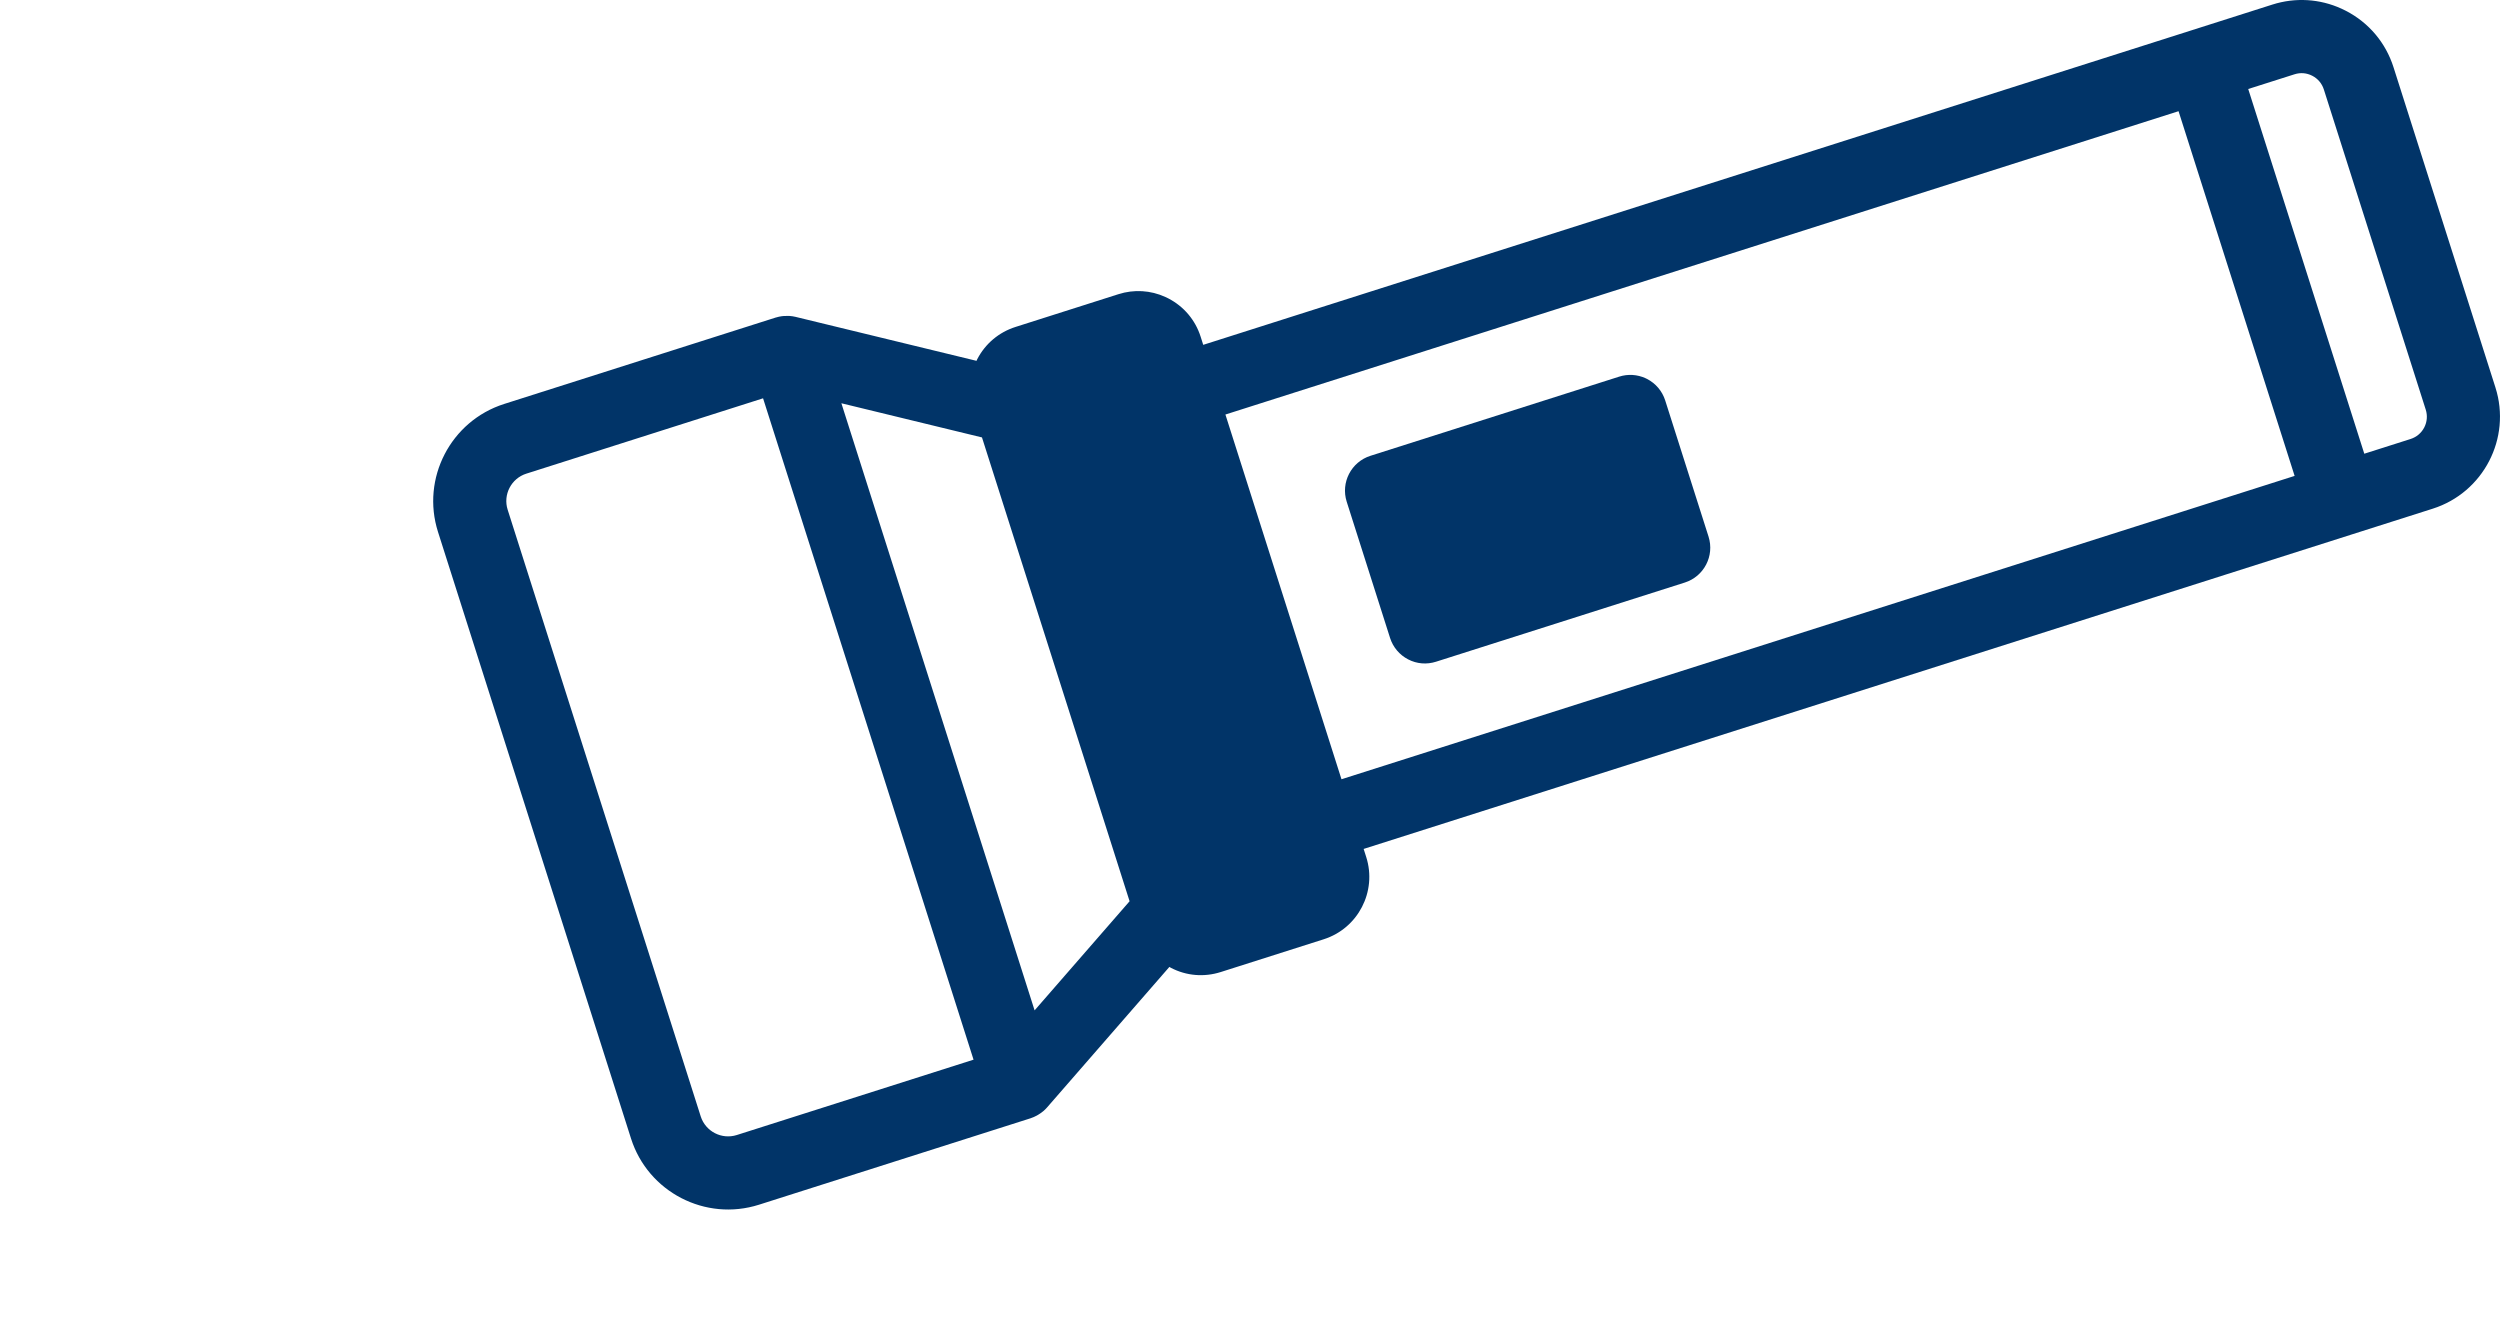 <?xml version="1.0" encoding="UTF-8" standalone="no"?>
<svg
   xmlns:dc="http://purl.org/dc/elements/1.1/"
   xmlns:cc="http://creativecommons.org/ns#"
   xmlns:rdf="http://www.w3.org/1999/02/22-rdf-syntax-ns#"
   xmlns:svg="http://www.w3.org/2000/svg"
   xmlns="http://www.w3.org/2000/svg"
   xmlns:sodipodi="http://sodipodi.sourceforge.net/DTD/sodipodi-0.dtd"
   xmlns:inkscape="http://www.inkscape.org/namespaces/inkscape"
   enable-background="new 0 0 512 512"
   height="243.899"
   id="flashlight"
   version="1.1"
   viewBox="0 0 461.505 243.899"
   width="461.505"
   xml:space="preserve"
   sodipodi:docname="taschenlampe_aus.svg"
   inkscape:version="1.0.2 (e86c870879, 2021-01-15)"><defs
     id="defs27" /><sodipodi:namedview
     pagecolor="#ffffff"
     bordercolor="#666666"
     borderopacity="1"
     objecttolerance="10"
     gridtolerance="10"
     guidetolerance="10"
     inkscape:pageopacity="0"
     inkscape:pageshadow="2"
     inkscape:window-width="1920"
     inkscape:window-height="1012"
     id="namedview25"
     showgrid="false"
     inkscape:zoom="1.6484375"
     inkscape:cx="188.85976"
     inkscape:cy="116.22405"
     inkscape:window-x="1920"
     inkscape:window-y="0"
     inkscape:window-maximized="1"
     inkscape:current-layer="flashlight"
     inkscape:document-rotation="0" /><path
     d="m 116.489,210.179 c 3.144,9.876 13.738,15.357 23.62,12.214 l 50.134,-15.956 c 0.015,-0.004 0.028,-0.013 0.041,-0.018 0.377,-0.123 0.738,-0.283 1.088,-0.472 9.1e-4,4.1e-4 9.1e-4,4.1e-4 9.1e-4,4.1e-4 v 0 c 0.092,-0.049 0.179,-0.102 0.269,-0.154 v 0 l 4.1e-4,-9.1e-4 c 0.288,-0.171 0.564,-0.362 0.827,-0.576 0.047,-0.039 0.1,-0.071 0.146,-0.111 0,0 0,0 4.1e-4,-9.1e-4 v 0 c 0.237,-0.205 0.463,-0.427 0.673,-0.668 l 22.58,-25.941 c 0.094,0.053 0.183,0.112 0.278,0.162 2.863,1.498 6.14,1.76 9.213,0.78 l 19.002,-6.047 c 6.348,-2.02 9.867,-8.827 7.848,-15.175 l -0.478,-1.501 182.384,-58.045 14.978,-4.767 c 9.357,-2.978 14.548,-13.013 11.57,-22.37 l -18.815,-59.117 c -1.441,-4.533 -4.563,-8.234 -8.788,-10.418 -0.268,-0.139 -0.537,-0.269 -0.809,-0.393 -4.026,-1.836 -8.527,-2.109 -12.772,-0.758 L 404.503,5.615 222.119,63.658 l -0.478,-1.502 c -0.978,-3.075 -3.097,-5.585 -5.962,-7.068 -0.181,-0.094 -0.364,-0.182 -0.549,-0.266 -2.731,-1.246 -5.785,-1.431 -8.664,-0.514 l -19.001,6.048 c -3.075,0.978 -5.585,3.096 -7.066,5.96 -0.05,0.096 -0.087,0.196 -0.134,0.294 l -33.352,-8.102 v 0 c -0.005,-0.002 -0.01,-0.002 -0.015,-0.005 l -0.001,4.9e-4 -0.053,-0.012 c -0.343,-0.085 -0.688,-0.132 -1.033,-0.161 -4.2e-4,9.1e-4 -4.2e-4,9.1e-4 -10e-4,5e-4 -9.1e-4,-4.2e-4 -9.1e-4,-4.2e-4 -9.1e-4,-4.2e-4 -0.107,-0.009 -0.212,-0.008 -0.319,-0.012 -0.281,-0.011 -0.559,-0.002 -0.836,0.022 v 0 c 0,0 -9.1e-4,-4.1e-4 -0.001,5e-4 -0.103,0.009 -0.205,0.015 -0.306,0.028 l -9.1e-4,-4.1e-4 c 0,0 0,0 -9.1e-4,-4.2e-4 -0.371,0.052 -0.737,0.128 -1.094,0.24 -0.016,0.004 -0.031,0.005 -0.045,0.009 l -50.138,15.955 c -9.878,3.145 -15.358,13.74 -12.215,23.62 z M 423.573,13.713 c 1.096,-0.348 2.229,-0.264 3.286,0.278 1.021,0.528 1.776,1.423 2.125,2.519 l 18.814,59.116 c 0.348,1.096 0.25,2.264 -0.279,3.287 -0.528,1.021 -1.424,1.776 -2.52,2.125 l -8.546,2.72 -21.427,-67.328 z m -21.409,6.814 10.714,33.663 10.713,33.663 -175.951,55.998 -12.029,-37.795 -3.496,-10.984 -5.902,-18.549 z m -220.889,60.223 27.249,85.622 -17.536,20.145 -35.373,-111.147 -0.294,-0.927 z m -84.115,6.688 43.703,-13.909 19.427,61.045 19.428,61.045 -43.702,13.909 c -2.787,0.886 -5.777,-0.658 -6.663,-3.444 L 93.716,94.099 c -0.887,-2.785 0.658,-5.774 3.444,-6.662 z"
     id="path2"
     style="fill:#013468;fill-opacity:1;fill-rule:evenodd;stroke:none"
     inkscape:export-xdpi="6.2977009"
     inkscape:export-ydpi="6.2977009" /><path
     d="m 256.61,117.77 c 0.543,1.706 1.742,3.127 3.331,3.949 1.612,0.842 3.441,0.979 5.148,0.436 l 45.926,-14.616 c 3.553,-1.13 5.516,-4.926 4.386,-8.478 l -8.004,-25.15 c -0.543,-1.707 -1.741,-3.127 -3.331,-3.949 -0.099,-0.052 -0.2,-0.1 -0.301,-0.146 -1.521,-0.694 -3.248,-0.801 -4.847,-0.292 l -45.927,14.616 c -3.553,1.132 -5.515,4.927 -4.386,8.48 z"
     id="path4"
     style="fill:#013468;fill-opacity:1;fill-rule:evenodd"
     inkscape:export-xdpi="6.2977009"
     inkscape:export-ydpi="6.2977009" /></svg>
